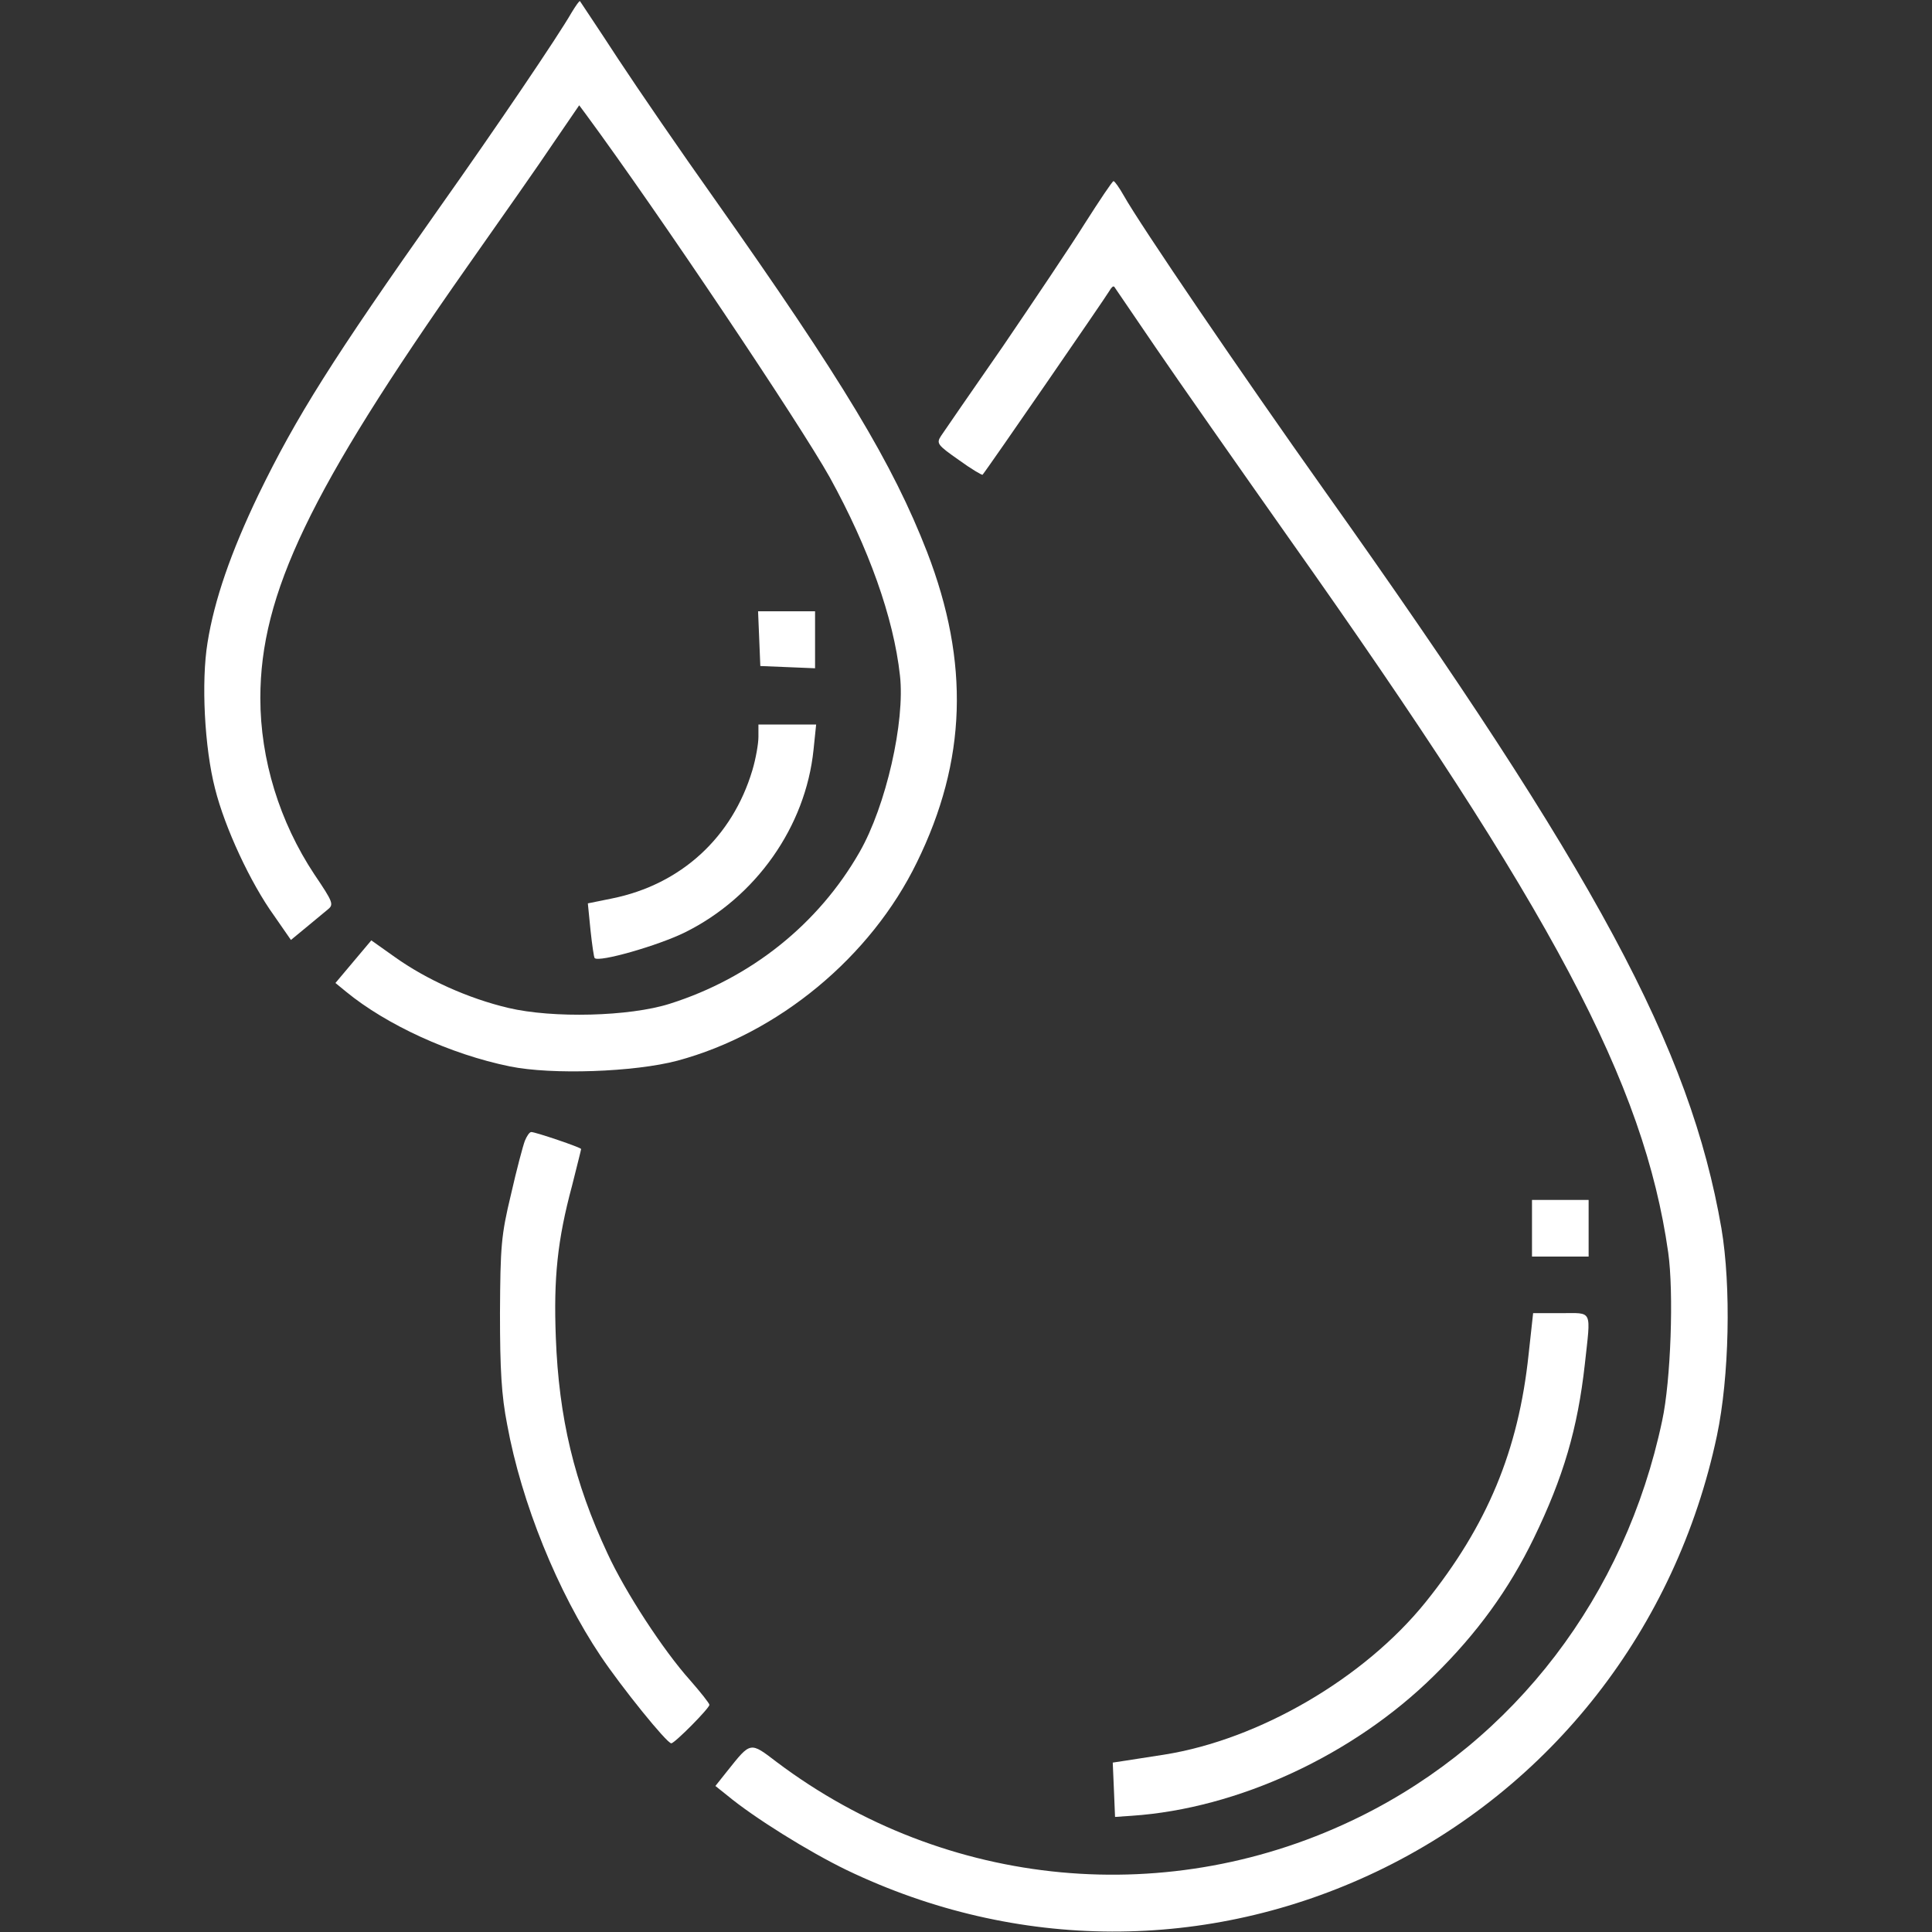 <svg width="48" height="48" viewBox="0 0 48 48" fill="none" xmlns="http://www.w3.org/2000/svg">
<rect x="0" y="0" width="48" height="48" fill="#333333" stroke="none"/>
<path d="M14.203 0.309C13.865 0.9 12.328 3.169 10.921 5.156C8.268 8.916 7.368 10.341 6.421 12.291C5.737 13.716 5.325 14.906 5.156 15.966C4.996 16.941 5.081 18.581 5.343 19.594C5.587 20.569 6.225 21.938 6.806 22.744L7.228 23.353L7.603 23.044C7.809 22.875 8.053 22.669 8.146 22.594C8.296 22.472 8.278 22.416 7.809 21.722C6.946 20.419 6.468 18.872 6.468 17.344C6.468 14.756 7.706 12.178 11.606 6.628C12.45 5.428 13.425 4.041 13.762 3.534L14.39 2.616L14.55 2.831C16.34 5.259 19.865 10.519 20.615 11.859C21.581 13.613 22.2 15.338 22.359 16.781C22.49 17.925 22.012 20.025 21.356 21.169C20.334 22.959 18.656 24.3 16.64 24.938C15.637 25.256 13.734 25.303 12.628 25.041C11.634 24.806 10.593 24.337 9.806 23.775L9.225 23.363L8.784 23.887L8.334 24.422L8.596 24.637C9.6 25.462 11.193 26.194 12.665 26.494C13.715 26.709 15.768 26.634 16.828 26.353C19.34 25.678 21.637 23.775 22.781 21.422C24.018 18.9 24.093 16.462 23.034 13.716C22.181 11.522 20.953 9.478 17.737 4.922C16.931 3.787 15.862 2.231 15.356 1.462C14.85 0.684 14.418 0.047 14.409 0.028C14.39 0.019 14.306 0.141 14.203 0.309Z" fill="white"/>
<path d="M26.953 5.55C26.596 6.122 25.668 7.5 24.909 8.616C24.14 9.722 23.456 10.716 23.381 10.828C23.259 11.016 23.287 11.053 23.821 11.428C24.131 11.653 24.402 11.812 24.412 11.794C24.506 11.691 27.496 7.35 27.562 7.228C27.609 7.144 27.656 7.097 27.684 7.125C27.703 7.153 28.162 7.828 28.706 8.625C29.249 9.422 30.74 11.55 32.015 13.359C38.596 22.659 40.846 26.906 41.446 31.116C41.587 32.109 41.512 34.303 41.296 35.297C40.377 39.647 37.64 43.228 33.796 45.131C29.081 47.466 23.503 46.941 19.302 43.781C18.628 43.266 18.656 43.266 18.065 44.006L17.774 44.372L18.056 44.597C18.731 45.159 20.09 46.003 21.037 46.462C25.256 48.487 30.009 48.497 34.199 46.5C38.54 44.428 41.643 40.453 42.656 35.672C42.965 34.209 43.012 31.959 42.768 30.516C41.99 26.025 39.665 21.703 32.906 12.188C30.862 9.309 28.321 5.578 27.918 4.856C27.806 4.659 27.693 4.5 27.665 4.5C27.637 4.5 27.318 4.978 26.953 5.55Z" fill="white"/>
<path d="M18.862 15.862L18.89 16.547L19.575 16.575L20.25 16.603V15.89V15.187H19.547H18.834L18.862 15.862Z" fill="white"/>
<path d="M18.843 18.309C18.843 18.478 18.777 18.853 18.693 19.134C18.196 20.803 16.921 21.975 15.206 22.322L14.605 22.444L14.671 23.11C14.709 23.466 14.755 23.785 14.774 23.803C14.877 23.916 16.349 23.494 17.015 23.166C18.777 22.294 20.015 20.541 20.212 18.628L20.277 18H19.555H18.843V18.309Z" fill="white"/>
<path d="M13.041 28.341C12.994 28.462 12.834 29.062 12.694 29.681C12.45 30.694 12.431 30.966 12.422 32.625C12.422 34.031 12.459 34.669 12.6 35.391C12.956 37.341 13.856 39.553 14.925 41.147C15.441 41.916 16.566 43.312 16.678 43.312C16.762 43.312 17.625 42.441 17.625 42.356C17.625 42.319 17.409 42.047 17.147 41.747C16.481 41.006 15.534 39.553 15.094 38.597C14.269 36.834 13.884 35.231 13.809 33.225C13.753 31.753 13.847 30.816 14.213 29.456C14.334 28.969 14.438 28.566 14.438 28.547C14.438 28.509 13.303 28.125 13.2 28.125C13.153 28.125 13.088 28.228 13.041 28.341Z" fill="white"/>
<path d="M38.062 30.516V31.219H38.766H39.469V30.516V29.812H38.766H38.062V30.516Z" fill="white"/>
<path d="M37.978 33.647C37.725 36.047 36.947 37.903 35.418 39.806C33.89 41.7 31.284 43.219 28.922 43.594C28.565 43.65 28.125 43.716 27.956 43.744L27.646 43.791L27.675 44.466L27.703 45.141L28.125 45.112C30.75 44.934 33.618 43.612 35.625 41.634C36.703 40.575 37.49 39.487 38.109 38.212C38.84 36.703 39.197 35.494 39.375 33.891C39.525 32.513 39.581 32.625 38.784 32.625H38.09L37.978 33.647Z" fill="white"/>
</svg>
